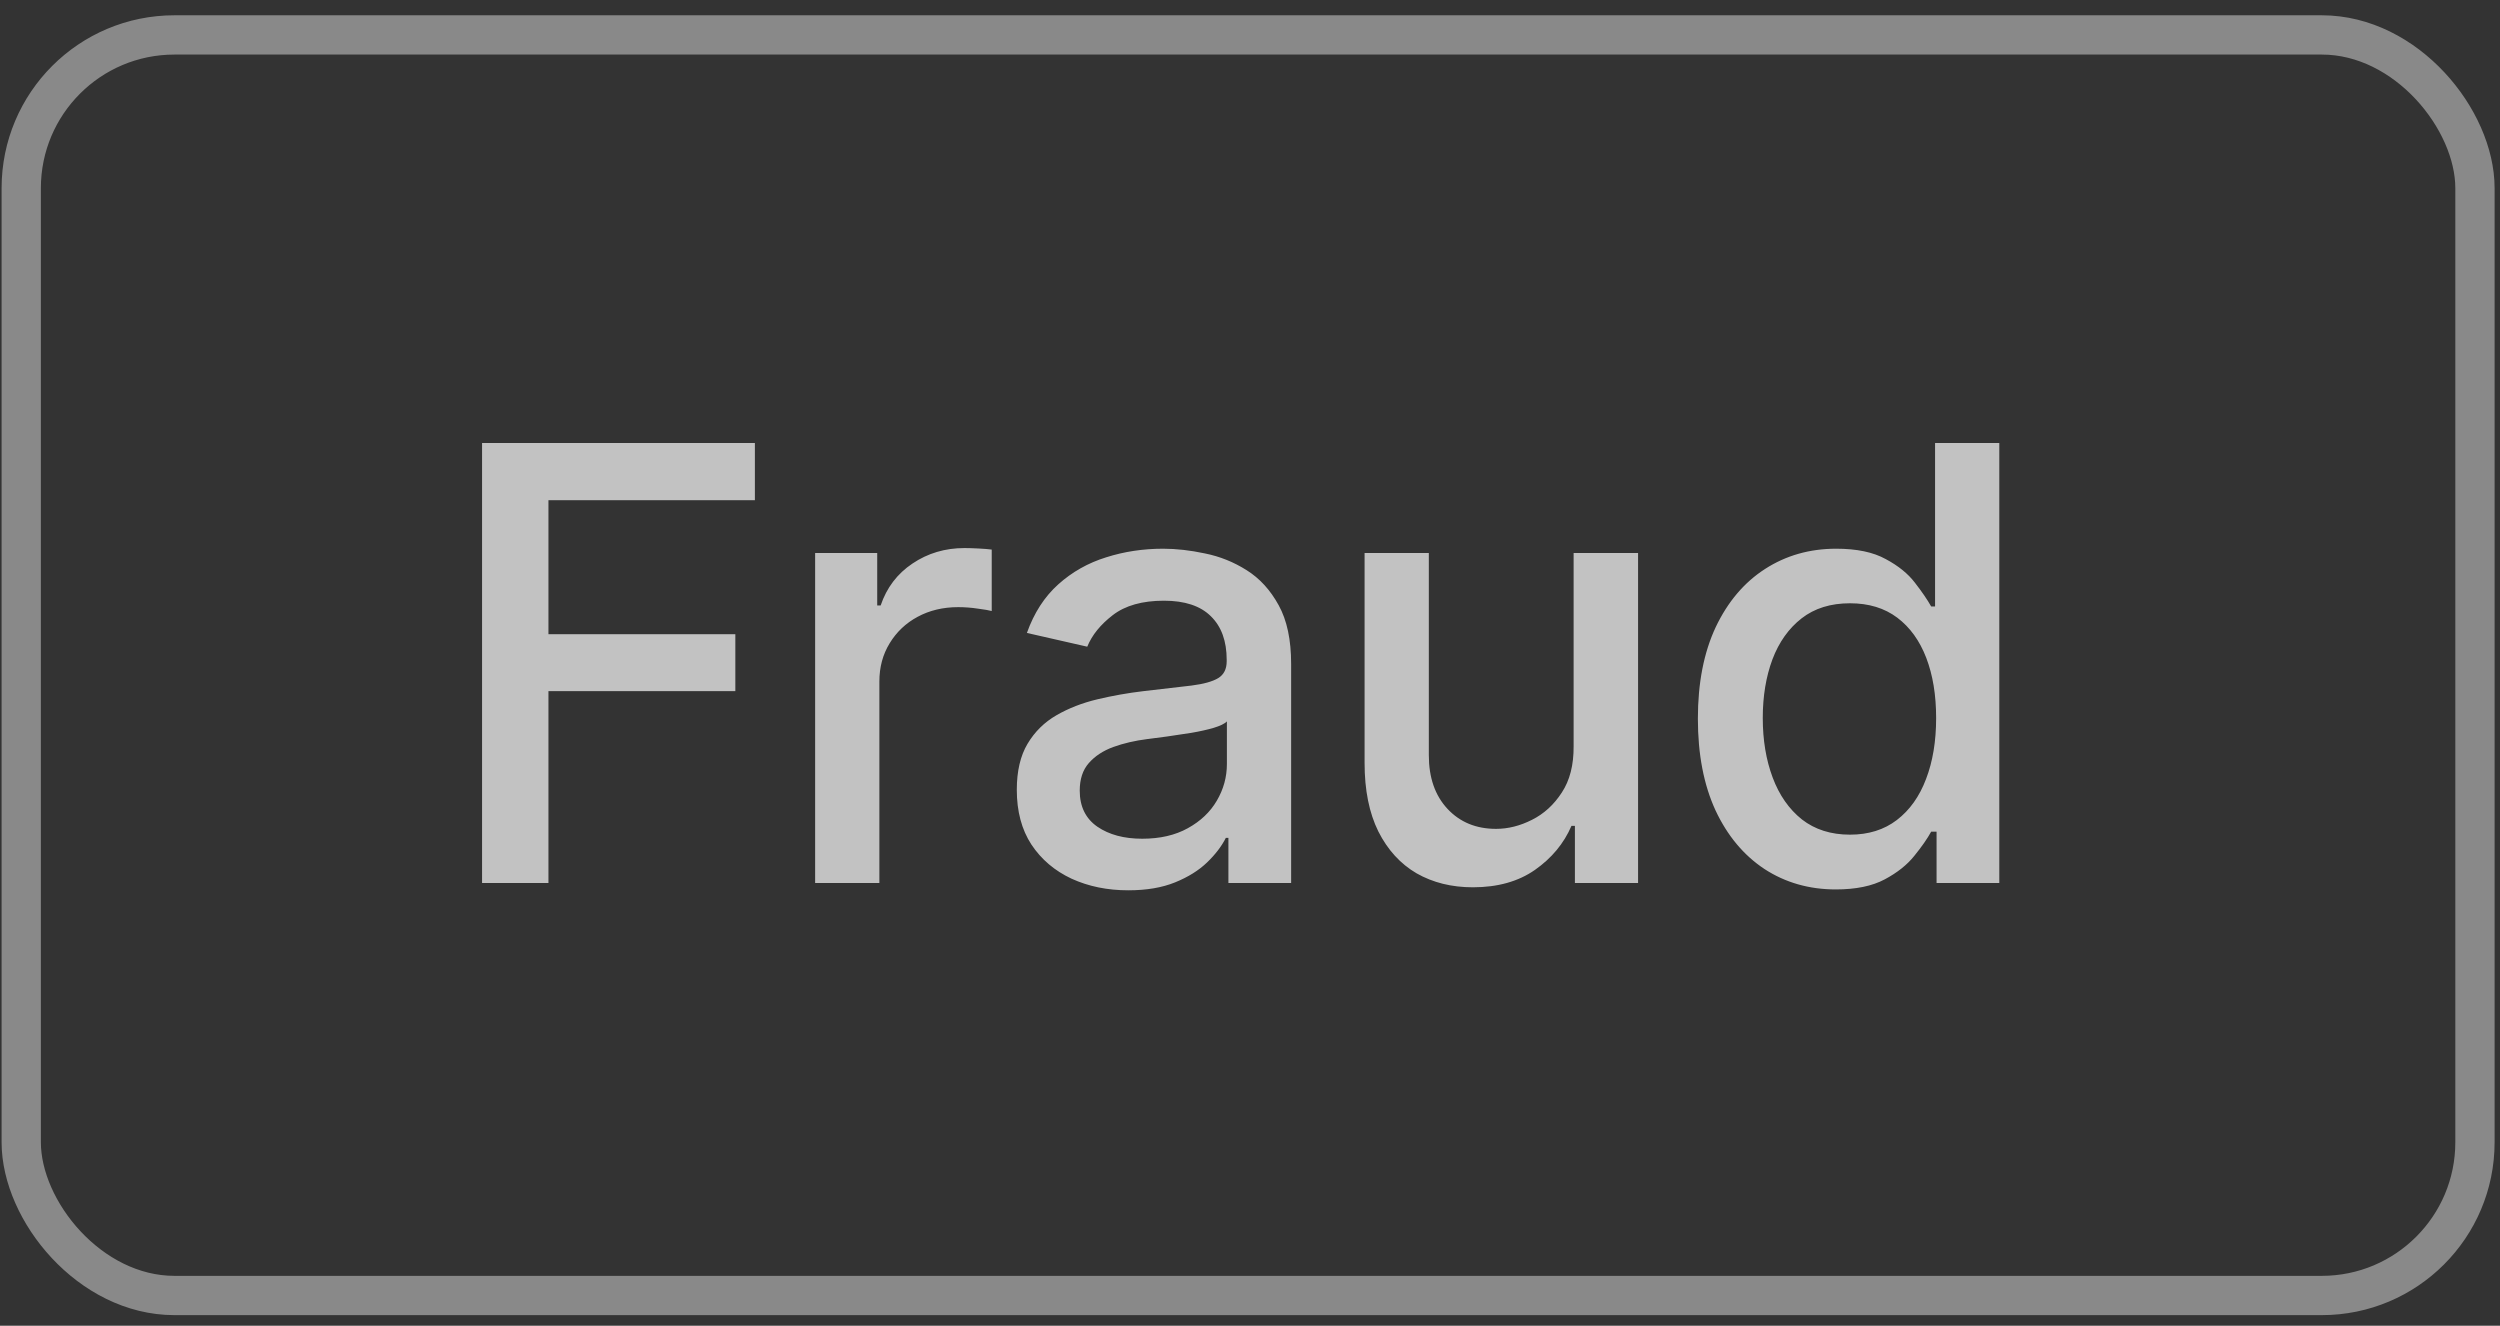 <svg width="132" height="70" viewBox="0 0 132 70" fill="none" xmlns="http://www.w3.org/2000/svg">
<rect x="0" y="0" width="132" height="70" fill="#333333" stroke="none"/>
<g opacity="0.7">
<rect x="1.121" y="1.844" width="129.557" height="66.558" rx="8.089" stroke="white" stroke-opacity="0.6" stroke-width="2.074"/>
<path d="M25.453 46.622V23.391H39.858V26.409H28.958V33.487H38.826V36.493H28.958V46.622H25.453ZM43.039 46.622V29.199H46.317V31.967H46.499C46.816 31.029 47.376 30.292 48.178 29.755C48.987 29.21 49.902 28.938 50.923 28.938C51.134 28.938 51.384 28.946 51.671 28.961C51.966 28.976 52.197 28.995 52.363 29.018V32.262C52.227 32.224 51.985 32.182 51.637 32.137C51.289 32.084 50.942 32.057 50.594 32.057C49.792 32.057 49.078 32.228 48.45 32.568C47.83 32.901 47.338 33.366 46.975 33.963C46.612 34.553 46.431 35.226 46.431 35.982V46.622H43.039ZM59.574 47.008C58.47 47.008 57.472 46.804 56.579 46.395C55.687 45.979 54.98 45.378 54.458 44.592C53.944 43.805 53.687 42.841 53.687 41.699C53.687 40.716 53.876 39.907 54.254 39.272C54.632 38.636 55.142 38.134 55.785 37.763C56.428 37.393 57.146 37.113 57.941 36.924C58.734 36.735 59.544 36.591 60.368 36.493C61.411 36.372 62.258 36.273 62.909 36.198C63.559 36.115 64.032 35.982 64.327 35.801C64.621 35.619 64.769 35.324 64.769 34.916V34.837C64.769 33.846 64.489 33.078 63.93 32.534C63.378 31.989 62.553 31.717 61.457 31.717C60.315 31.717 59.415 31.971 58.757 32.477C58.107 32.976 57.657 33.532 57.407 34.145L54.22 33.419C54.598 32.36 55.15 31.506 55.876 30.855C56.609 30.197 57.453 29.721 58.406 29.426C59.358 29.123 60.36 28.972 61.411 28.972C62.107 28.972 62.844 29.055 63.623 29.222C64.41 29.381 65.143 29.675 65.824 30.107C66.512 30.538 67.075 31.154 67.514 31.956C67.953 32.749 68.172 33.782 68.172 35.052V46.622H64.86V44.24H64.724C64.504 44.679 64.175 45.11 63.737 45.533C63.298 45.957 62.735 46.308 62.047 46.588C61.358 46.868 60.534 47.008 59.574 47.008ZM60.311 44.285C61.249 44.285 62.05 44.1 62.716 43.73C63.389 43.359 63.899 42.875 64.247 42.278C64.603 41.673 64.78 41.026 64.78 40.338V38.092C64.659 38.213 64.425 38.327 64.077 38.432C63.737 38.531 63.347 38.618 62.909 38.693C62.47 38.761 62.043 38.826 61.627 38.886C61.211 38.939 60.863 38.984 60.583 39.022C59.925 39.105 59.324 39.245 58.78 39.442C58.243 39.639 57.812 39.922 57.487 40.293C57.169 40.656 57.01 41.14 57.01 41.745C57.01 42.584 57.32 43.219 57.941 43.65C58.56 44.074 59.351 44.285 60.311 44.285ZM83.087 39.397V29.199H86.49V46.622H83.155V43.605H82.974C82.573 44.535 81.93 45.31 81.046 45.93C80.168 46.543 79.076 46.849 77.767 46.849C76.648 46.849 75.658 46.603 74.796 46.112C73.941 45.612 73.268 44.875 72.776 43.9C72.292 42.924 72.05 41.718 72.05 40.281V29.199H75.442V39.873C75.442 41.06 75.771 42.005 76.429 42.709C77.087 43.412 77.941 43.764 78.992 43.764C79.628 43.764 80.259 43.605 80.887 43.287C81.522 42.97 82.047 42.489 82.463 41.847C82.887 41.204 83.095 40.387 83.087 39.397ZM96.931 46.962C95.524 46.962 94.269 46.603 93.165 45.885C92.068 45.159 91.206 44.127 90.579 42.788C89.959 41.442 89.648 39.828 89.648 37.945C89.648 36.062 89.962 34.451 90.59 33.112C91.225 31.774 92.095 30.749 93.199 30.038C94.303 29.328 95.554 28.972 96.953 28.972C98.035 28.972 98.904 29.154 99.562 29.517C100.228 29.872 100.742 30.288 101.105 30.764C101.476 31.241 101.763 31.66 101.967 32.023H102.171V23.391H105.563V46.622H102.251V43.911H101.967C101.763 44.282 101.468 44.705 101.082 45.181C100.704 45.658 100.182 46.074 99.517 46.429C98.852 46.785 97.989 46.962 96.931 46.962ZM97.679 44.07C98.655 44.07 99.479 43.813 100.152 43.298C100.833 42.777 101.347 42.055 101.695 41.132C102.05 40.209 102.228 39.136 102.228 37.911C102.228 36.701 102.054 35.642 101.706 34.734C101.358 33.827 100.848 33.12 100.175 32.613C99.502 32.107 98.67 31.853 97.679 31.853C96.659 31.853 95.808 32.118 95.127 32.647C94.447 33.177 93.932 33.899 93.585 34.814C93.244 35.729 93.074 36.761 93.074 37.911C93.074 39.075 93.248 40.123 93.596 41.053C93.944 41.983 94.458 42.72 95.138 43.264C95.827 43.801 96.674 44.07 97.679 44.07Z" fill="white"/>
</g>
</svg>
